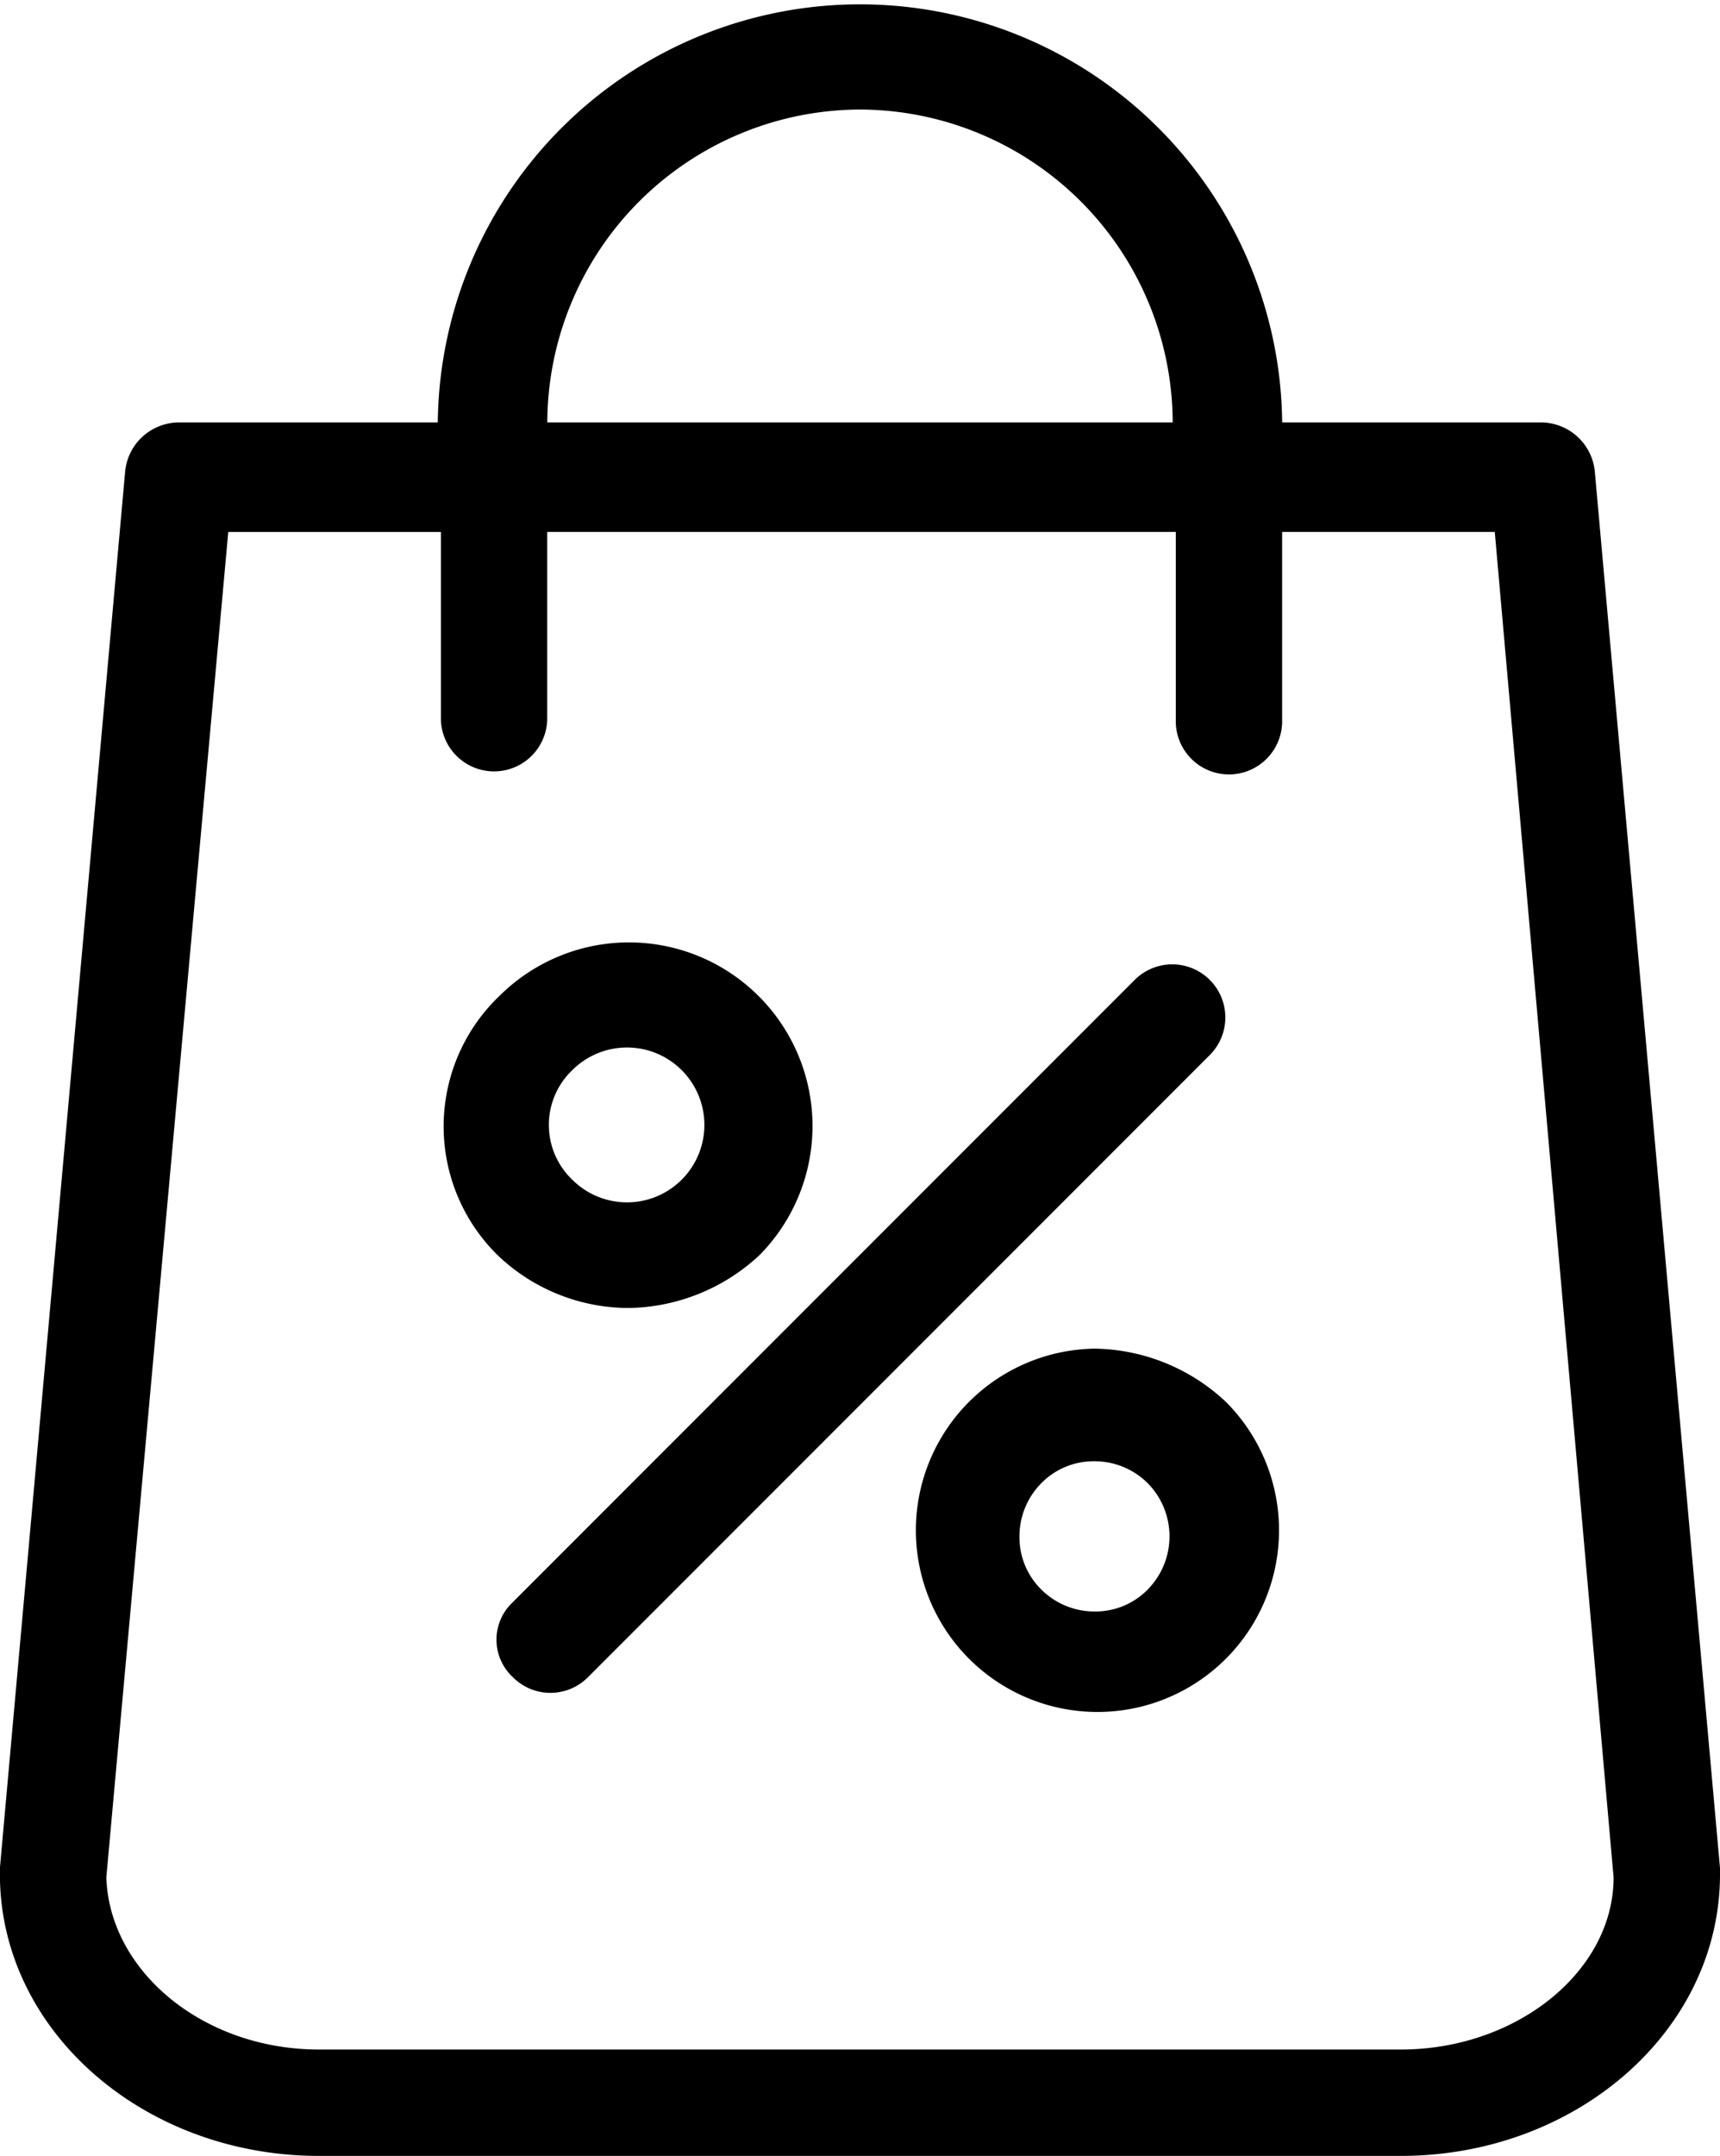 <svg xmlns="http://www.w3.org/2000/svg" width="38.648" height="48.416" viewBox="0 0 38.648 48.416">
  <path id="Path_9000" data-name="Path 9000" d="M203.169,135.214h24.313c3.935,0,7.168-2.811,7.168-6.324v-.141l-2.811-31.34a1.219,1.219,0,0,0-1.195-1.124h-5.832a9.487,9.487,0,0,0-18.973,0h-5.832a1.219,1.219,0,0,0-1.195,1.124L196,128.749v.141c0,3.513,3.232,6.324,7.167,6.324Zm12.156-45.956a7.047,7.047,0,0,1,7.027,7.027H208.3A7.048,7.048,0,0,1,215.326,89.258Zm-14.194,9.487h4.778v4.216a1.195,1.195,0,0,0,2.389,0V98.744h14.124v4.216a1.195,1.195,0,1,0,2.389,0V98.744h4.778l2.67,30.216c0,2.108-2.178,3.865-4.778,3.865H203.169c-2.6,0-4.708-1.757-4.778-3.865Zm6.395,24.032,13.984-13.984a1.193,1.193,0,0,1,1.687,1.687l-13.984,13.984a1.187,1.187,0,0,1-1.686,0,1.148,1.148,0,0,1,0-1.687Zm13.07-5.692a4.08,4.08,0,1,0,2.951,1.195A4.394,4.394,0,0,0,220.6,117.085Zm1.194,5.411a1.646,1.646,0,0,1-1.194.492,1.693,1.693,0,0,1-1.195-.492,1.646,1.646,0,0,1-.492-1.195,1.693,1.693,0,0,1,.492-1.195,1.646,1.646,0,0,1,1.195-.492,1.693,1.693,0,0,1,1.194.492,1.7,1.7,0,0,1,0,2.389Zm-14.616-7.519a4.265,4.265,0,0,0,2.951,1.195,4.394,4.394,0,0,0,2.951-1.195,4.124,4.124,0,0,0-5.832-5.832,4.053,4.053,0,0,0-.07,5.832Zm1.687-4.146a1.739,1.739,0,1,1,0,2.46A1.7,1.7,0,0,1,208.861,110.831Z" transform="translate(-196.002 -86.798)"/>
</svg>
